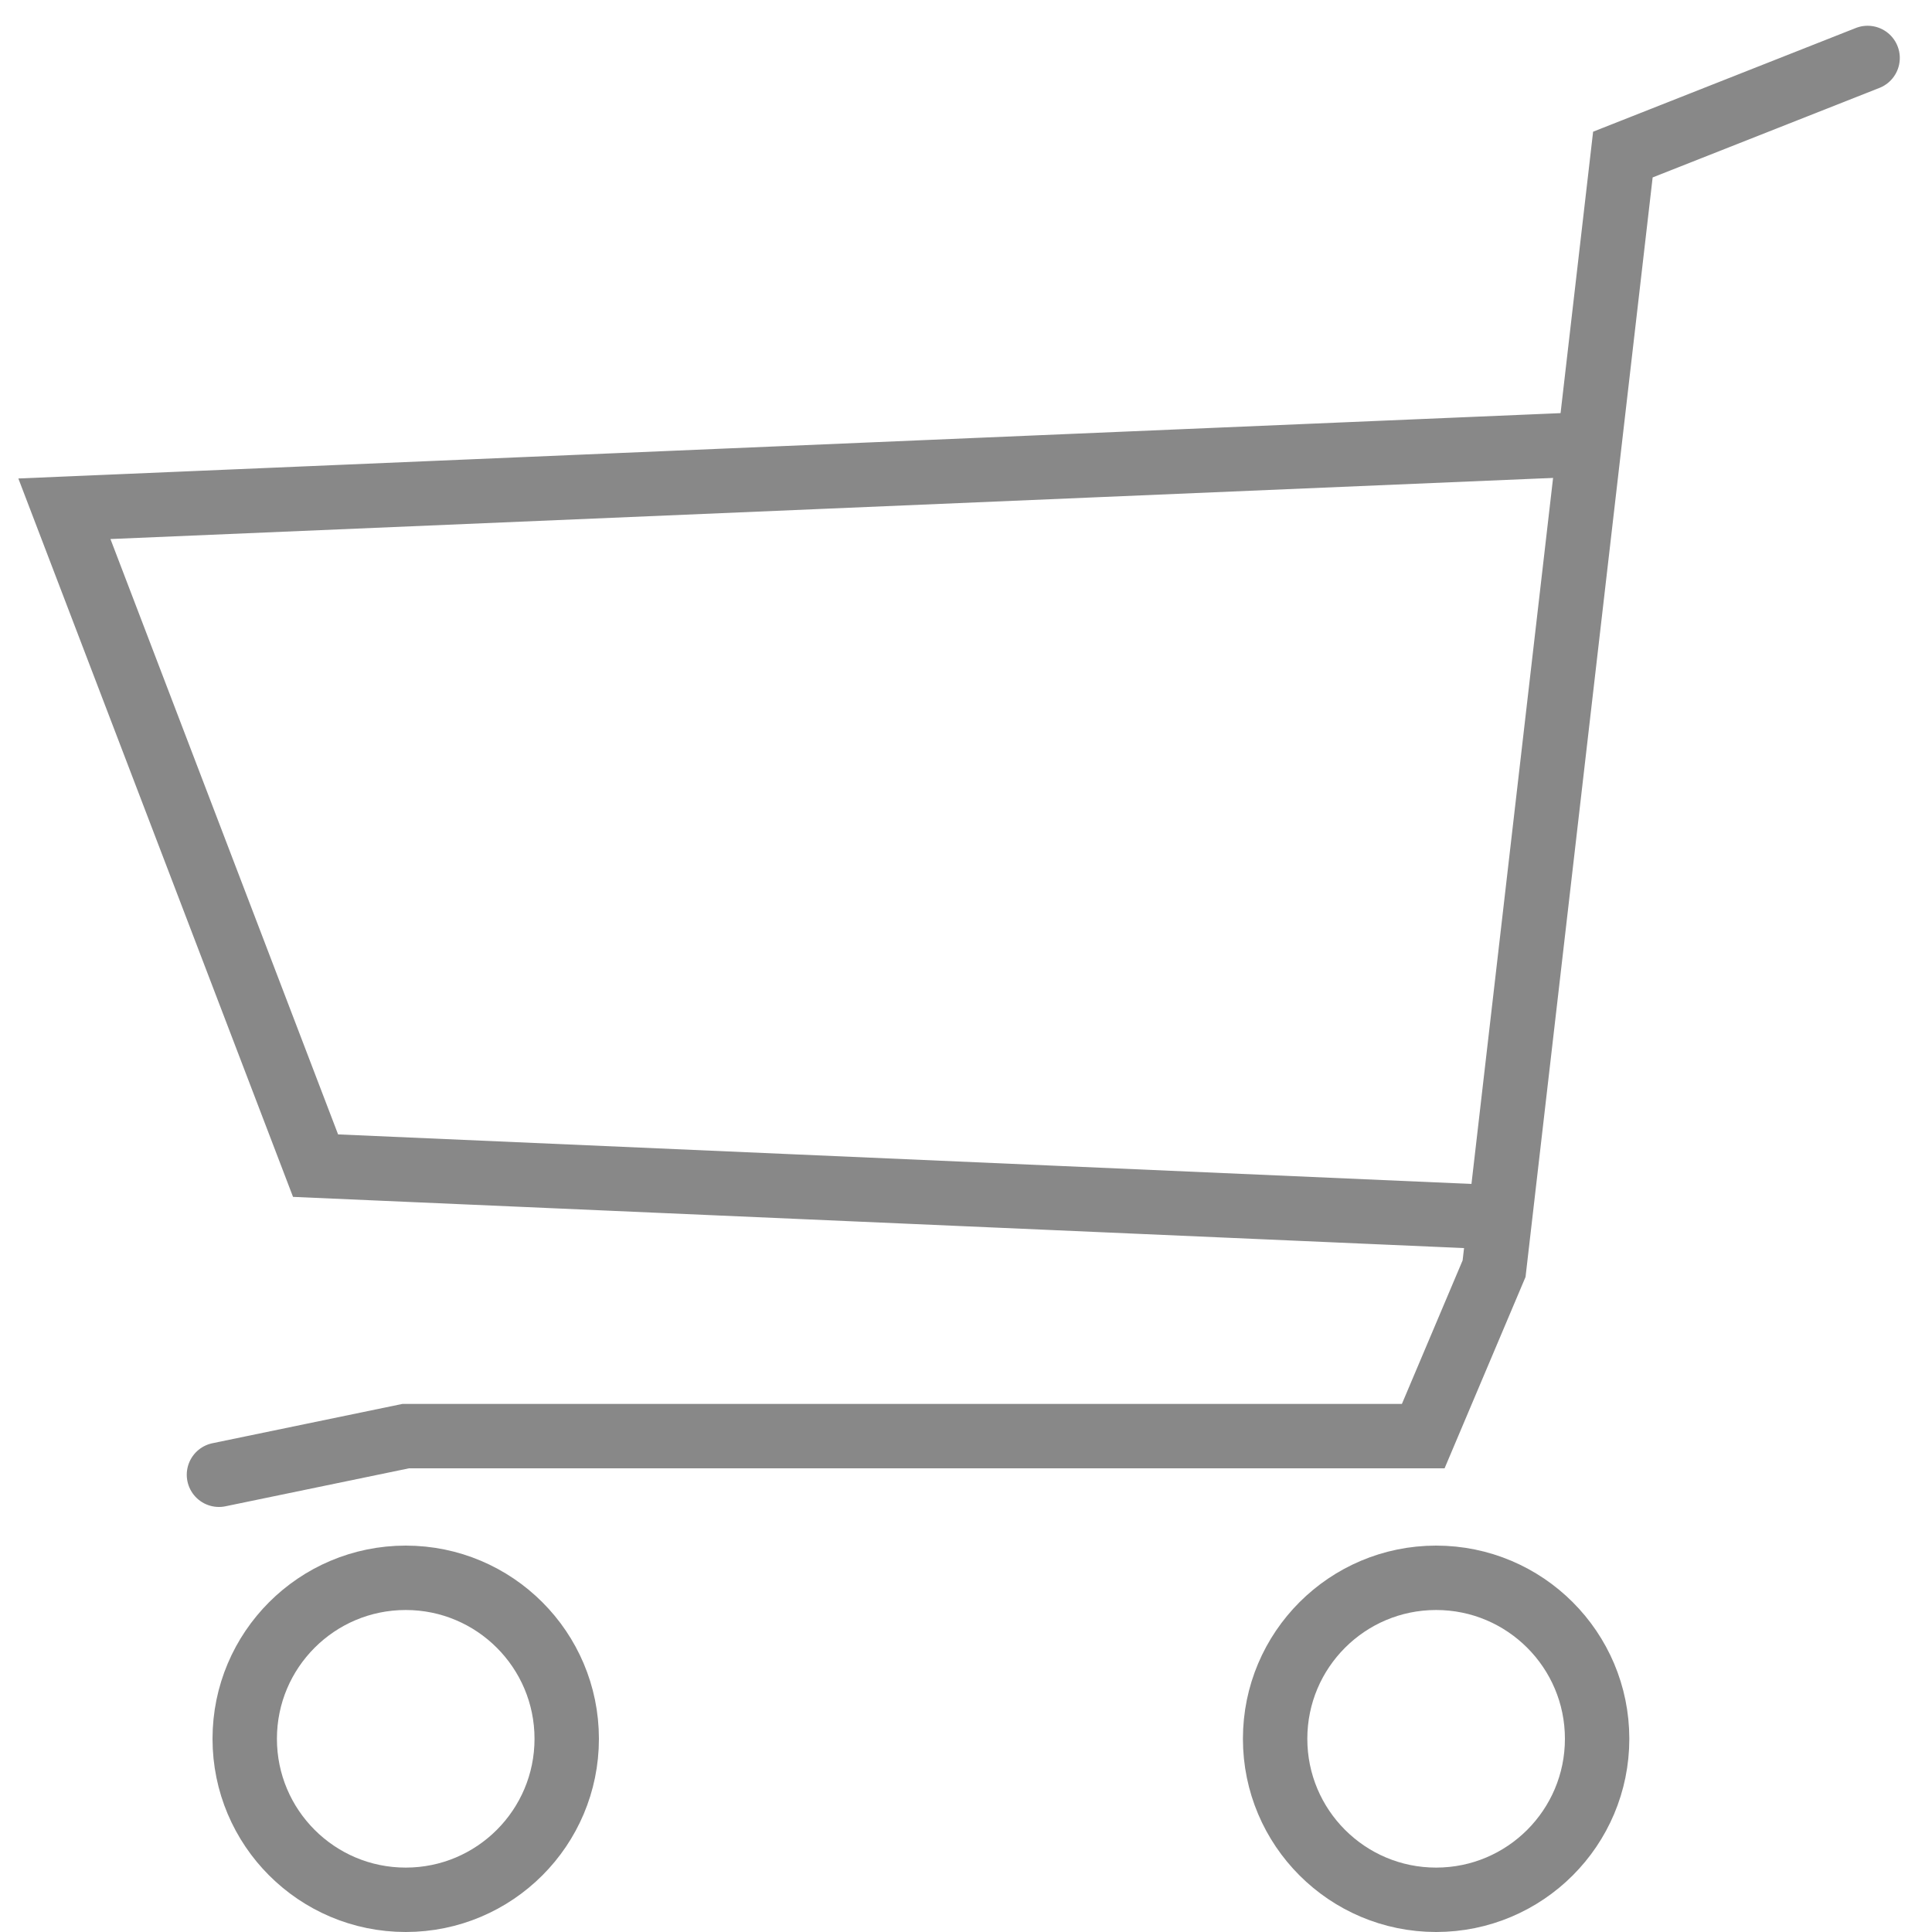 <?xml version="1.0" encoding="utf-8"?>
<!-- Generator: Adobe Illustrator 24.1.2, SVG Export Plug-In . SVG Version: 6.00 Build 0)  -->
<svg version="1.1" id="圖層_2_1_" xmlns="http://www.w3.org/2000/svg" xmlns:xlink="http://www.w3.org/1999/xlink" x="0px"
	 y="0px" viewBox="0 0 30 30" style="enable-background:new 0 0 30 30;" xml:space="preserve">
<style type="text/css">
	.st0{fill:none;stroke:#888888;stroke-linecap:round;stroke-miterlimit:10;}
</style>
<polyline class="st0" points="29,0.9 25.2,2.4 23.2,19.7 22.1,22.3 6.3,22.3 3.4,22.9 "/>
<polyline class="st0" points="24.6,6.9 1,7.9 4.9,18.1 23.2,18.9 "/>
<circle class="st0" cx="6.3" cy="27" r="2.5"/>
<circle class="st0" cx="22.3" cy="27" r="2.5"/>
</svg>
